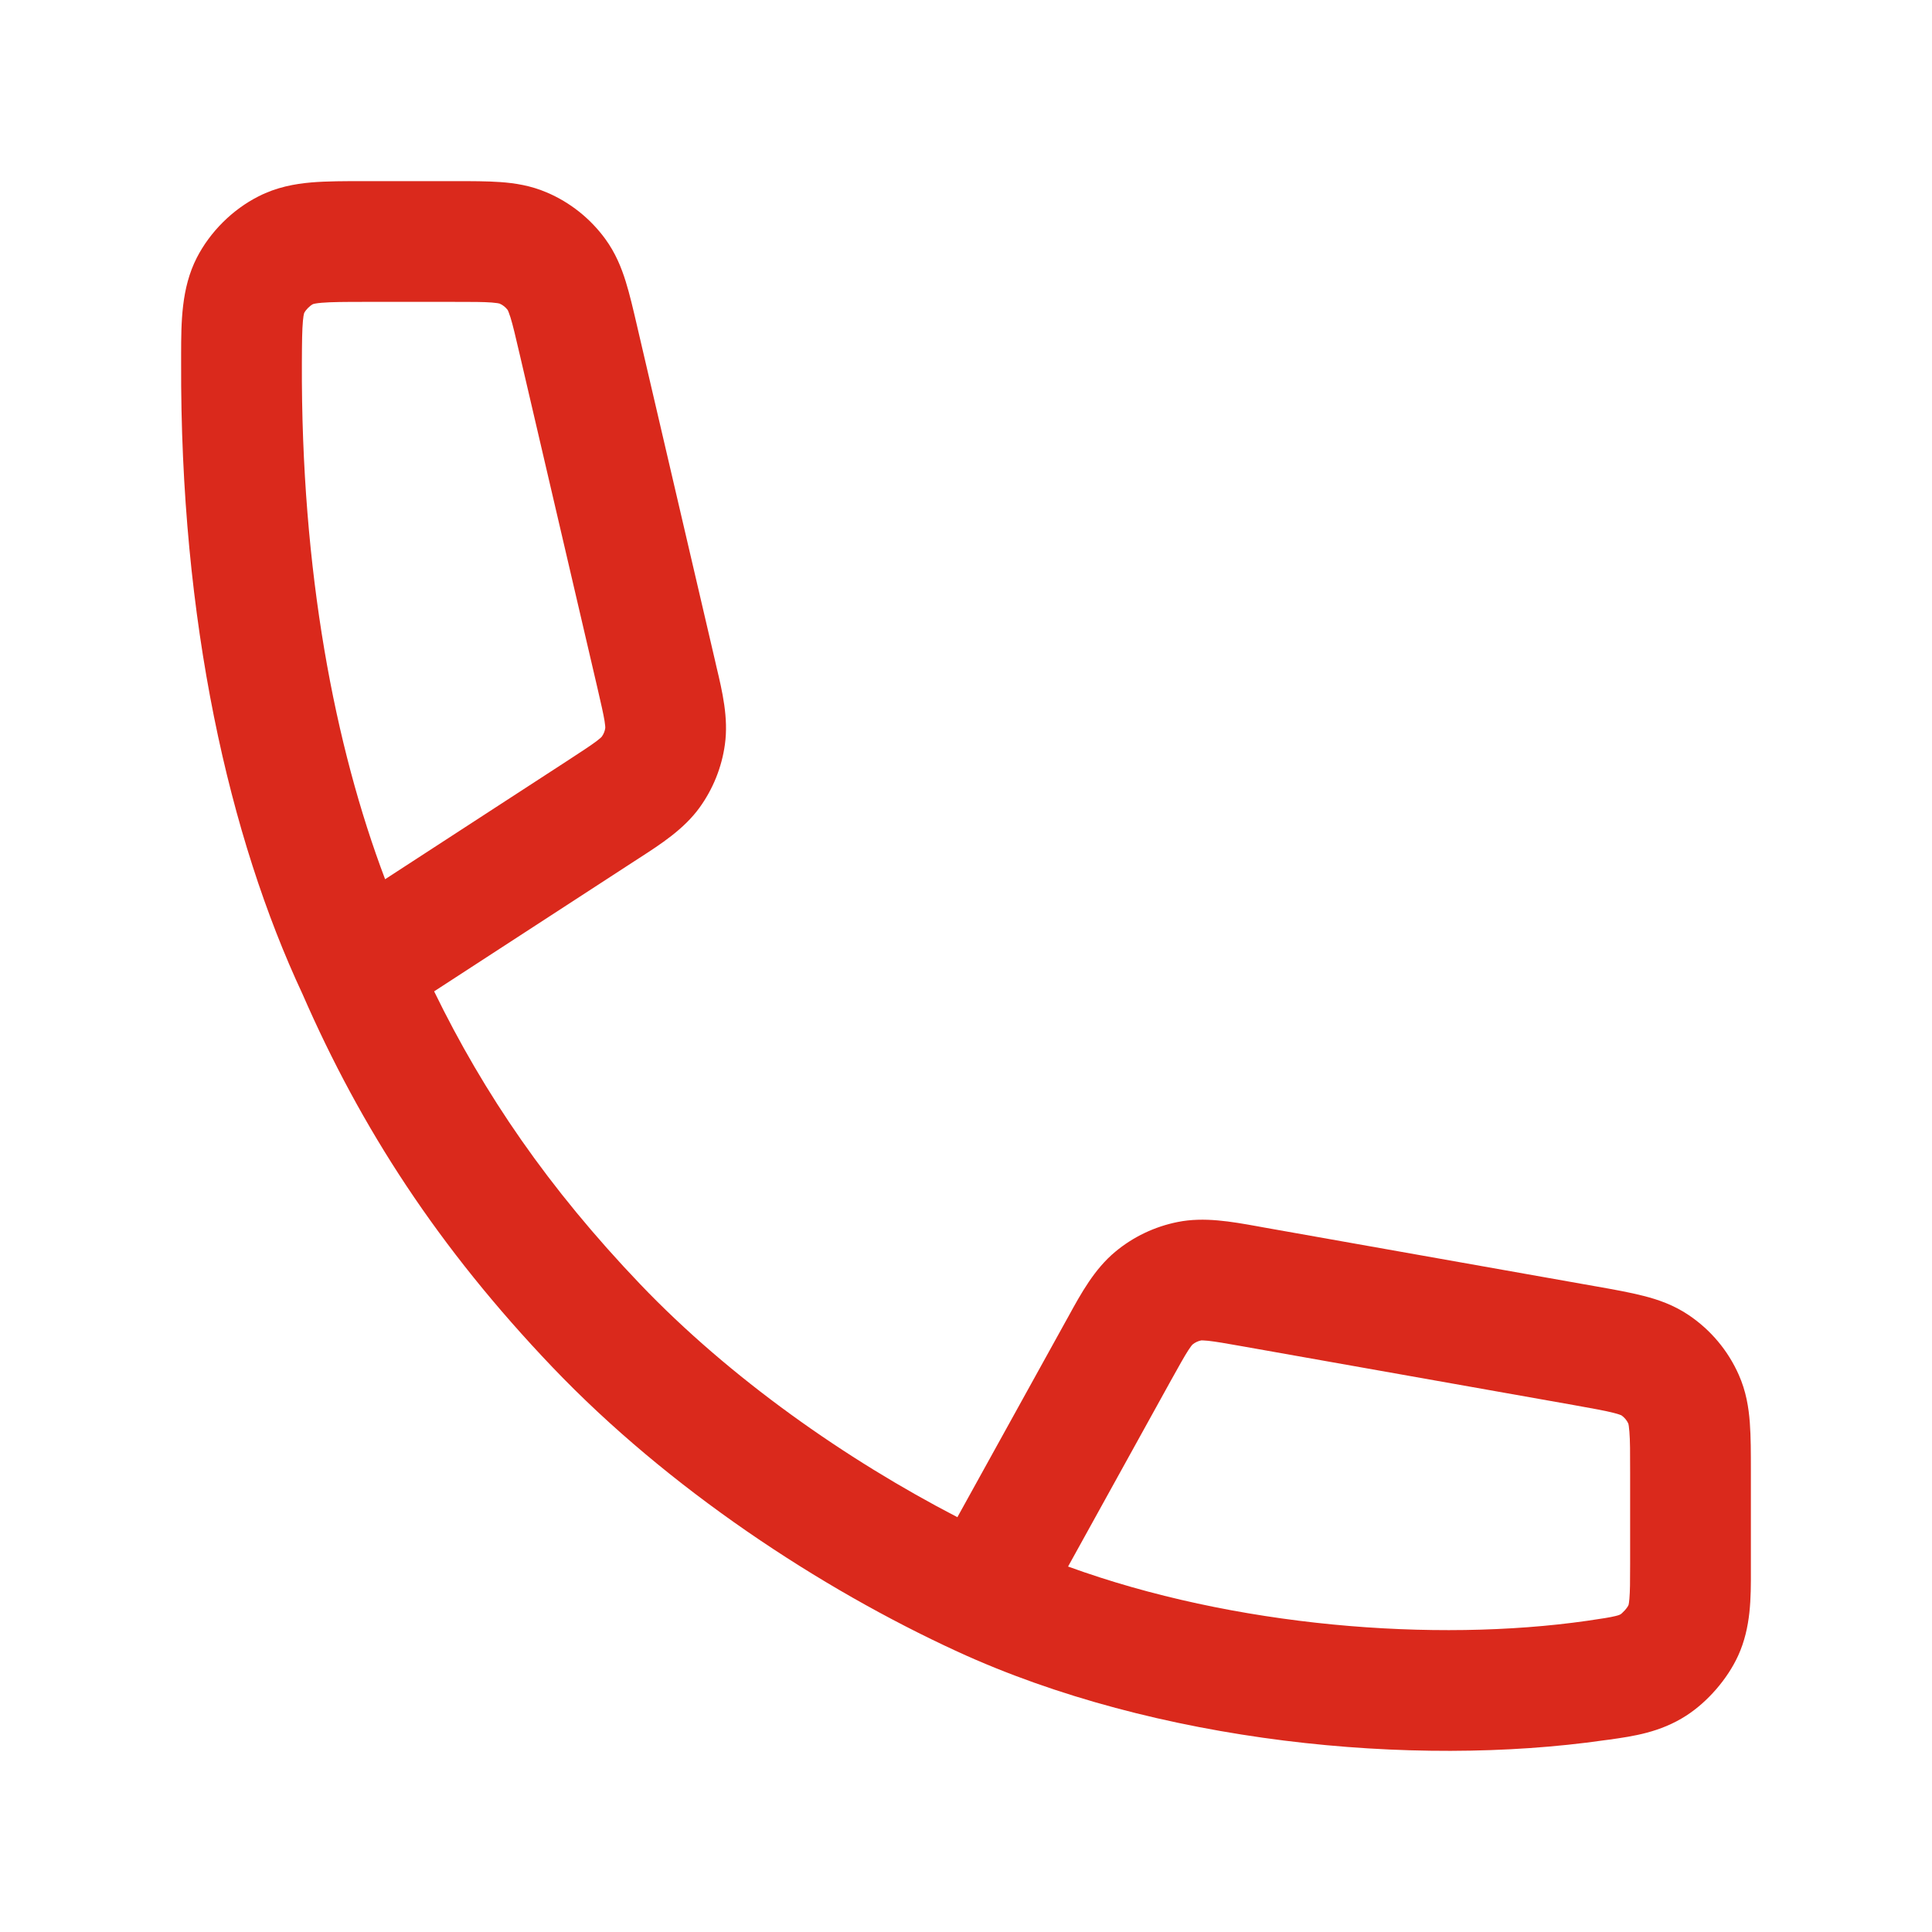 <svg width="24" height="24" viewBox="0 0 24 24" fill="none" xmlns="http://www.w3.org/2000/svg"><path fill-rule="evenodd" clip-rule="evenodd" d="M4.527 2.25C4.535 2.25 4.544 2.25 4.553 2.25H5.629C5.637 2.25 5.644 2.25 5.652 2.25C5.859 2.25 6.053 2.25 6.218 2.262C6.398 2.275 6.592 2.305 6.791 2.39C7.081 2.513 7.332 2.713 7.518 2.967C7.646 3.142 7.719 3.324 7.773 3.497C7.822 3.654 7.866 3.843 7.913 4.045L7.918 4.067L8.881 8.2C8.887 8.226 8.893 8.252 8.899 8.279C8.973 8.589 9.051 8.92 9.005 9.248C8.966 9.532 8.857 9.802 8.689 10.034C8.495 10.301 8.209 10.486 7.941 10.659C7.918 10.674 7.896 10.688 7.873 10.703L5.393 12.315C6.015 13.593 6.813 14.759 7.95 15.95C9.069 17.122 10.511 18.131 11.893 18.847L13.233 16.424C13.246 16.4 13.259 16.376 13.273 16.352C13.429 16.067 13.596 15.764 13.854 15.55C14.077 15.364 14.344 15.237 14.63 15.18C14.958 15.114 15.299 15.176 15.618 15.233C15.646 15.238 15.673 15.243 15.7 15.248L19.81 15.977L19.833 15.981C20.048 16.019 20.249 16.055 20.416 16.098C20.598 16.144 20.792 16.211 20.98 16.338C21.251 16.521 21.466 16.777 21.599 17.077C21.691 17.283 21.723 17.486 21.737 17.674C21.75 17.846 21.75 18.049 21.75 18.268V18.291V19.426C21.75 19.453 21.75 19.48 21.75 19.506C21.751 19.846 21.752 20.216 21.592 20.567C21.46 20.856 21.212 21.142 20.946 21.313C20.622 21.521 20.29 21.568 19.992 21.61C19.971 21.613 19.951 21.615 19.93 21.618C17.555 21.959 14.365 21.654 11.89 20.515C10.188 19.732 8.307 18.496 6.865 16.986C5.441 15.494 4.484 14.014 3.758 12.349C2.847 10.401 2.237 7.716 2.25 4.497C2.25 4.465 2.25 4.433 2.25 4.4C2.251 4.006 2.251 3.58 2.445 3.201C2.61 2.88 2.888 2.603 3.21 2.44C3.435 2.325 3.66 2.284 3.87 2.266C4.06 2.25 4.286 2.25 4.527 2.25ZM4.784 10.922L7.055 9.446C7.233 9.33 7.335 9.263 7.409 9.208C7.454 9.174 7.471 9.157 7.475 9.152C7.498 9.12 7.514 9.082 7.519 9.042C7.519 9.036 7.519 9.012 7.51 8.956C7.495 8.866 7.468 8.747 7.42 8.54L6.457 4.407C6.403 4.176 6.372 4.041 6.341 3.942C6.322 3.882 6.31 3.857 6.307 3.851C6.28 3.816 6.246 3.788 6.205 3.771C6.198 3.769 6.172 3.763 6.109 3.758C6.005 3.75 5.867 3.75 5.629 3.75H4.553C4.277 3.75 4.117 3.751 3.998 3.761C3.926 3.767 3.896 3.775 3.888 3.778C3.849 3.798 3.8 3.847 3.78 3.886L3.779 3.887C3.779 3.889 3.778 3.892 3.776 3.898C3.773 3.911 3.767 3.937 3.763 3.986C3.753 4.096 3.751 4.242 3.75 4.504C3.739 7.1 4.16 9.275 4.784 10.922ZM3.886 3.779C3.885 3.779 3.886 3.778 3.888 3.778C3.886 3.778 3.886 3.779 3.886 3.779ZM6.207 3.771C6.207 3.771 6.207 3.771 6.206 3.771L6.207 3.771ZM6.306 3.849C6.306 3.849 6.306 3.85 6.306 3.851L6.306 3.849ZM7.519 9.044C7.519 9.044 7.519 9.043 7.519 9.042L7.519 9.044ZM7.476 9.151C7.476 9.151 7.476 9.152 7.475 9.152L7.476 9.151ZM13.268 19.46C15.327 20.21 17.823 20.405 19.717 20.134C19.908 20.106 20 20.092 20.068 20.075C20.114 20.064 20.125 20.057 20.134 20.051L20.135 20.051C20.134 20.051 20.14 20.048 20.149 20.039C20.16 20.029 20.173 20.016 20.186 20.002C20.199 19.987 20.21 19.972 20.218 19.96C20.223 19.952 20.226 19.947 20.227 19.945C20.228 19.944 20.228 19.943 20.227 19.944C20.228 19.942 20.23 19.939 20.232 19.931C20.234 19.92 20.238 19.899 20.241 19.86C20.249 19.77 20.25 19.649 20.25 19.426V18.291C20.25 18.041 20.25 17.895 20.241 17.786C20.236 17.72 20.23 17.692 20.228 17.685C20.209 17.643 20.179 17.608 20.142 17.582C20.135 17.579 20.108 17.567 20.044 17.551C19.938 17.524 19.794 17.498 19.548 17.454L15.438 16.725C15.225 16.687 15.102 16.666 15.01 16.656C14.953 16.65 14.928 16.651 14.922 16.651C14.882 16.659 14.844 16.677 14.813 16.703C14.808 16.708 14.792 16.726 14.761 16.774C14.71 16.853 14.65 16.962 14.545 17.15L13.268 19.46ZM14.814 16.702C14.814 16.702 14.814 16.702 14.813 16.703L14.814 16.702ZM14.92 16.651C14.92 16.651 14.92 16.651 14.921 16.651L14.92 16.651ZM20.144 17.583C20.143 17.583 20.143 17.583 20.142 17.582L20.144 17.583ZM20.227 17.682C20.227 17.683 20.227 17.683 20.227 17.684L20.227 17.682Z" fill="#DA291C"/></svg>